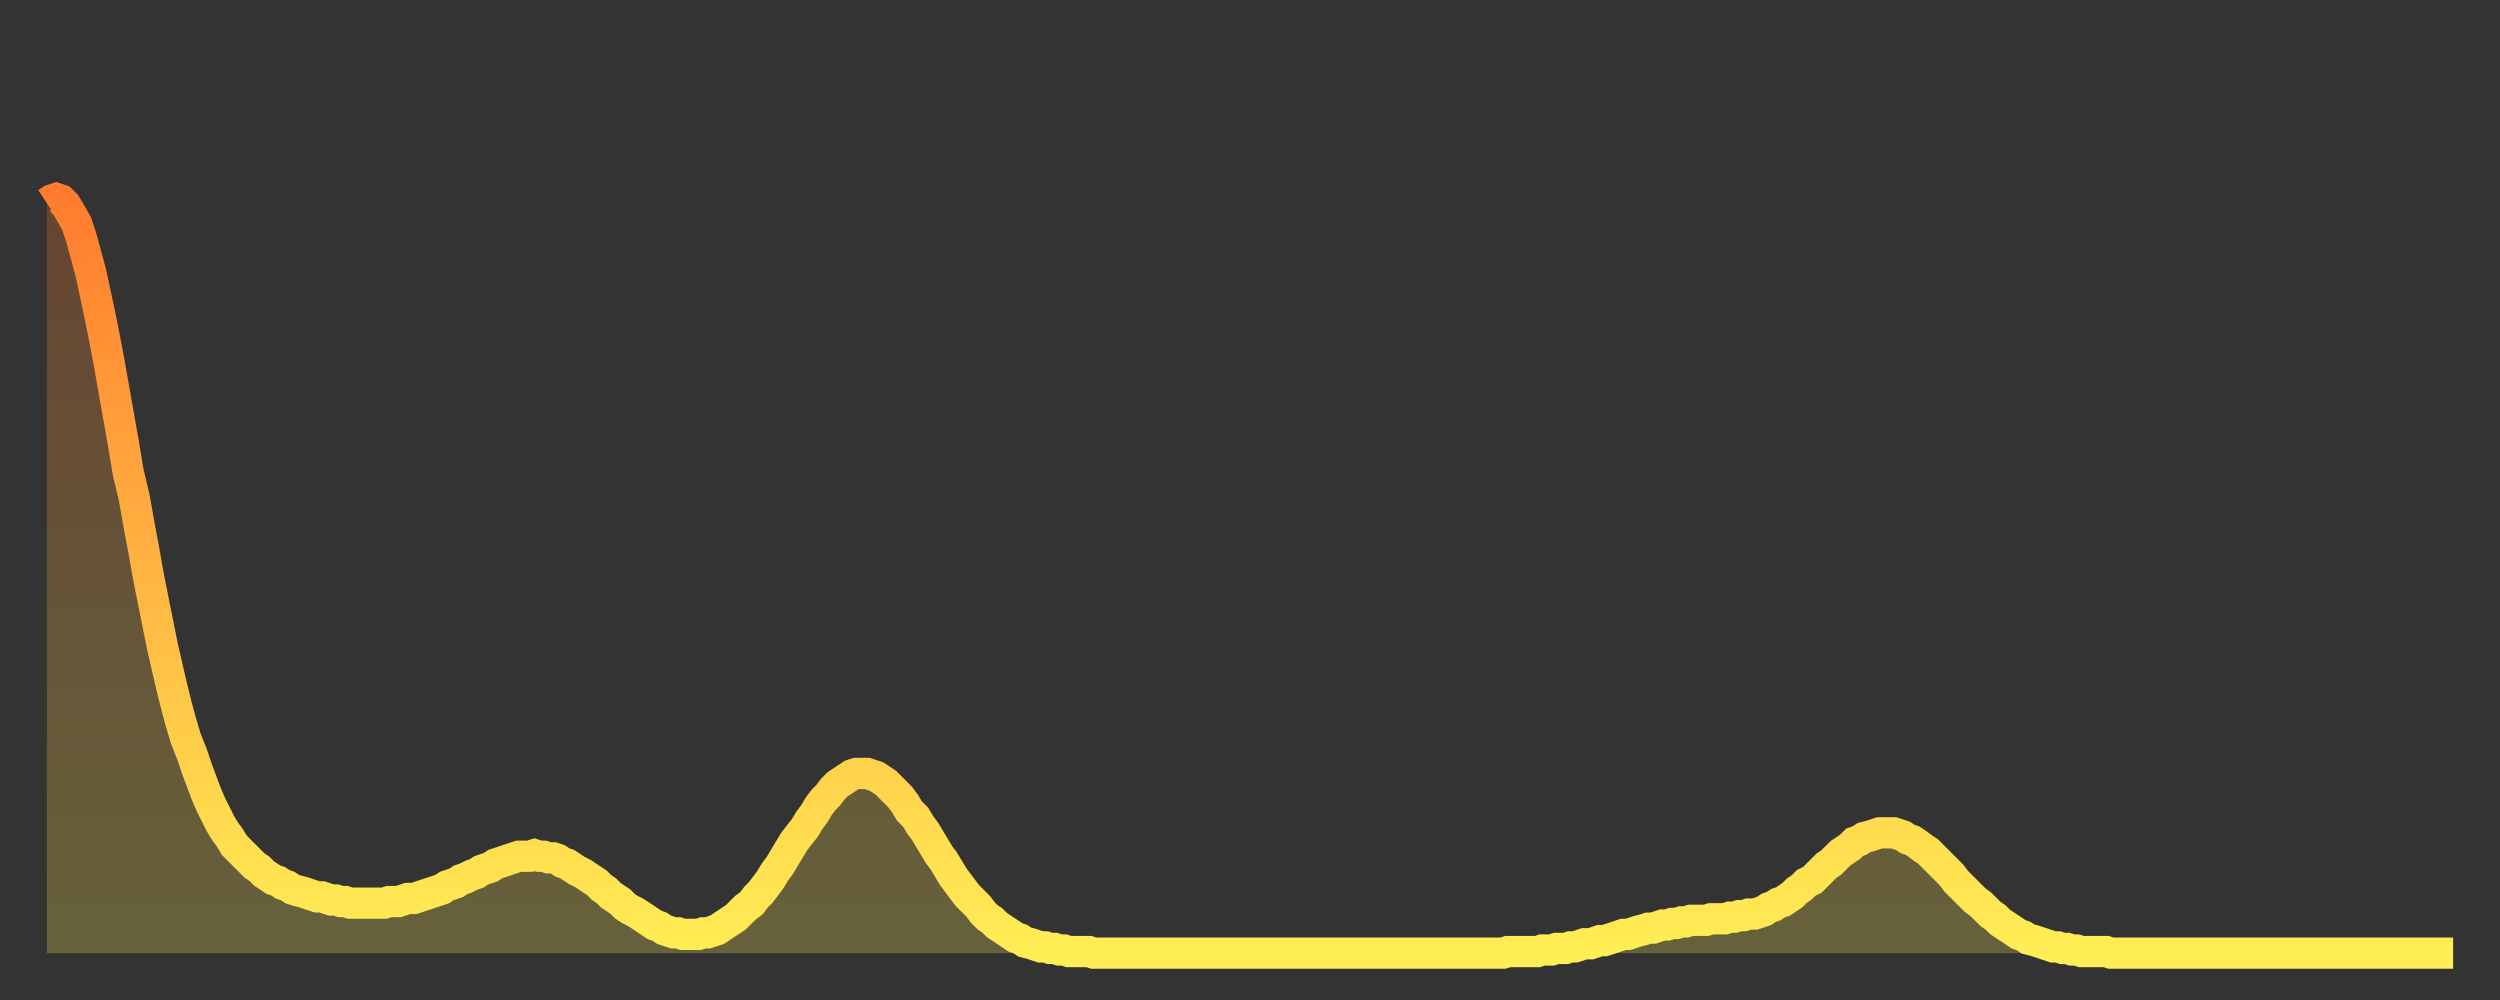 <?xml version="1.0" encoding="utf-8" ?>
<svg baseProfile="full" height="64" version="1.1" width="160" xmlns="http://www.w3.org/2000/svg" xmlns:ev="http://www.w3.org/2001/xml-events" xmlns:xlink="http://www.w3.org/1999/xlink"><rect width="100%" height="100%" fill="#333333" stroke="none"/><defs><linearGradient id="id2875424" x1="0" x2="0" y1="0" y2="1"><stop offset="0%" stop-color="#ff7c2e" /><stop offset="50%" stop-color="#ffb542" /><stop offset="100%" stop-color="#ffee55" /></linearGradient></defs><g transform="translate(3,3)"><g><path d="M 0.0 10.0 0.3 9.8 0.6 9.7 0.9 9.8 1.2 10.1 1.5 10.6 1.9 11.3 2.2 12.2 2.5 13.3 2.8 14.4 3.1 15.8 3.4 17.2 3.7 18.7 4.0 20.3 4.3 22.0 4.6 23.7 4.9 25.4 5.2 27.2 5.6 28.9 5.9 30.6 6.2 32.2 6.5 33.9 6.8 35.4 7.1 36.9 7.4 38.4 7.7 39.7 8.0 41.0 8.3 42.2 8.6 43.3 8.9 44.3 9.3 45.3 9.6 46.2 9.9 47.0 10.2 47.8 10.5 48.5 10.8 49.1 11.1 49.7 11.4 50.2 11.7 50.6 12.0 51.1 12.3 51.4 12.7 51.8 13.0 52.1 13.3 52.4 13.6 52.6 13.9 52.9 14.2 53.1 14.5 53.3 14.8 53.4 15.1 53.6 15.4 53.7 15.7 53.9 16.0 54.0 16.4 54.1 16.7 54.2 17.0 54.3 17.3 54.4 17.6 54.4 17.9 54.5 18.2 54.6 18.5 54.6 18.8 54.7 19.1 54.7 19.4 54.8 19.8 54.8 20.1 54.8 20.4 54.8 20.7 54.8 21.0 54.8 21.3 54.8 21.6 54.8 21.9 54.7 22.2 54.7 22.5 54.7 22.8 54.6 23.1 54.5 23.5 54.5 23.8 54.4 24.1 54.3 24.4 54.2 24.7 54.1 25.0 54.0 25.3 53.9 25.6 53.7 25.9 53.6 26.2 53.5 26.5 53.3 26.8 53.2 27.2 53.0 27.5 52.9 27.8 52.7 28.1 52.6 28.4 52.5 28.7 52.3 29.0 52.2 29.3 52.1 29.6 52.0 29.9 51.9 30.2 51.8 30.6 51.8 30.9 51.8 31.2 51.7 31.5 51.8 31.8 51.8 32.1 51.9 32.4 51.9 32.7 52.0 33.0 52.2 33.3 52.3 33.6 52.5 33.9 52.7 34.3 52.9 34.6 53.1 34.9 53.3 35.2 53.5 35.5 53.8 35.8 54.0 36.1 54.3 36.4 54.5 36.7 54.7 37.0 55.0 37.3 55.2 37.7 55.4 38.0 55.6 38.3 55.8 38.6 56.0 38.9 56.2 39.2 56.3 39.5 56.5 39.8 56.6 40.1 56.7 40.4 56.7 40.7 56.8 41.0 56.8 41.4 56.8 41.7 56.8 42.0 56.7 42.3 56.7 42.6 56.6 42.9 56.5 43.2 56.3 43.5 56.1 43.8 55.9 44.1 55.7 44.4 55.4 44.7 55.1 45.1 54.8 45.4 54.4 45.7 54.1 46.0 53.7 46.3 53.3 46.6 52.8 46.9 52.4 47.2 51.9 47.5 51.4 47.8 50.9 48.1 50.5 48.5 50.0 48.8 49.5 49.1 49.1 49.4 48.6 49.7 48.2 50.0 47.9 50.3 47.5 50.6 47.2 50.9 47.0 51.2 46.8 51.5 46.6 51.8 46.5 52.2 46.5 52.5 46.5 52.8 46.6 53.1 46.7 53.4 46.9 53.7 47.1 54.0 47.4 54.3 47.7 54.6 48.0 54.9 48.4 55.2 48.9 55.6 49.3 55.9 49.8 56.2 50.2 56.5 50.7 56.8 51.2 57.1 51.7 57.4 52.1 57.7 52.6 58.0 53.1 58.3 53.5 58.6 53.9 58.9 54.3 59.3 54.7 59.6 55.0 59.9 55.4 60.2 55.7 60.5 55.9 60.8 56.2 61.1 56.4 61.4 56.6 61.7 56.8 62.0 57.0 62.3 57.1 62.6 57.3 63.0 57.4 63.3 57.5 63.6 57.6 63.9 57.6 64.2 57.7 64.5 57.7 64.8 57.8 65.1 57.8 65.4 57.9 65.7 57.9 66.0 57.9 66.4 57.9 66.7 57.9 67.0 58.0 67.3 58.0 67.6 58.0 67.9 58.0 68.2 58.0 68.5 58.0 68.8 58.0 69.1 58.0 69.4 58.0 69.7 58.0 70.1 58.0 70.4 58.0 70.7 58.0 71.0 58.0 71.3 58.0 71.6 58.0 71.9 58.0 72.2 58.0 72.5 58.0 72.8 58.0 73.1 58.0 73.5 58.0 73.8 58.0 74.1 58.0 74.4 58.0 74.7 58.0 75.0 58.0 75.3 58.0 75.6 58.0 75.9 58.0 76.2 58.0 76.5 58.0 76.8 58.0 77.2 58.0 77.5 58.0 77.8 58.0 78.1 58.0 78.4 58.0 78.7 58.0 79.0 58.0 79.3 58.0 79.6 58.0 79.9 58.0 80.2 58.0 80.5 58.0 80.9 58.0 81.2 58.0 81.5 58.0 81.8 58.0 82.1 58.0 82.4 58.0 82.7 58.0 83.0 58.0 83.3 58.0 83.6 58.0 83.9 58.0 84.3 58.0 84.6 58.0 84.9 58.0 85.2 58.0 85.5 58.0 85.8 58.0 86.1 58.0 86.4 58.0 86.7 58.0 87.0 58.0 87.3 58.0 87.6 58.0 88.0 58.0 88.3 58.0 88.6 58.0 88.9 58.0 89.2 58.0 89.5 58.0 89.8 58.0 90.1 58.0 90.4 58.0 90.7 58.0 91.0 58.0 91.4 58.0 91.7 58.0 92.0 58.0 92.3 58.0 92.6 58.0 92.9 58.0 93.2 58.0 93.5 57.9 93.8 57.9 94.1 57.9 94.4 57.9 94.7 57.9 95.1 57.9 95.4 57.9 95.7 57.8 96.0 57.8 96.3 57.8 96.6 57.7 96.9 57.7 97.2 57.7 97.5 57.6 97.8 57.6 98.1 57.5 98.4 57.4 98.8 57.4 99.1 57.3 99.4 57.2 99.7 57.2 100.0 57.1 100.3 57.0 100.6 56.9 100.9 56.8 101.2 56.8 101.5 56.7 101.8 56.6 102.2 56.5 102.5 56.4 102.8 56.4 103.1 56.3 103.4 56.2 103.7 56.2 104.0 56.1 104.3 56.1 104.6 56.0 104.9 56.0 105.2 55.9 105.5 55.9 105.9 55.9 106.2 55.9 106.5 55.8 106.8 55.8 107.1 55.8 107.4 55.8 107.7 55.7 108.0 55.7 108.3 55.6 108.6 55.6 108.9 55.5 109.3 55.5 109.6 55.4 109.9 55.3 110.2 55.1 110.5 55.0 110.8 54.8 111.1 54.7 111.4 54.5 111.7 54.3 112.0 54.0 112.3 53.8 112.6 53.5 113.0 53.3 113.3 53.0 113.6 52.7 113.9 52.4 114.2 52.2 114.5 51.9 114.8 51.6 115.1 51.4 115.4 51.2 115.7 50.9 116.0 50.8 116.3 50.6 116.7 50.5 117.0 50.4 117.3 50.3 117.6 50.3 117.9 50.3 118.2 50.3 118.5 50.4 118.8 50.5 119.1 50.7 119.4 50.8 119.7 51.0 120.1 51.3 120.4 51.5 120.7 51.8 121.0 52.1 121.3 52.4 121.6 52.7 121.9 53.0 122.2 53.4 122.5 53.7 122.8 54.0 123.1 54.3 123.4 54.6 123.8 54.9 124.1 55.2 124.4 55.5 124.7 55.7 125.0 56.0 125.3 56.2 125.6 56.4 125.9 56.6 126.2 56.8 126.5 56.9 126.8 57.1 127.2 57.2 127.5 57.3 127.8 57.4 128.1 57.5 128.4 57.6 128.7 57.6 129.0 57.7 129.3 57.7 129.6 57.8 129.9 57.8 130.2 57.9 130.5 57.9 130.9 57.9 131.2 57.9 131.5 57.9 131.8 57.9 132.1 58.0 132.4 58.0 132.7 58.0 133.0 58.0 133.3 58.0 133.6 58.0 133.9 58.0 134.2 58.0 134.6 58.0 134.9 58.0 135.2 58.0 135.5 58.0 135.8 58.0 136.1 58.0 136.4 58.0 136.7 58.0 137.0 58.0 137.3 58.0 137.6 58.0 138.0 58.0 138.3 58.0 138.6 58.0 138.9 58.0 139.2 58.0 139.5 58.0 139.8 58.0 140.1 58.0 140.4 58.0 140.7 58.0 141.0 58.0 141.3 58.0 141.7 58.0 142.0 58.0 142.3 58.0 142.6 58.0 142.9 58.0 143.2 58.0 143.5 58.0 143.8 58.0 144.1 58.0 144.4 58.0 144.7 58.0 145.1 58.0 145.4 58.0 145.7 58.0 146.0 58.0 146.3 58.0 146.6 58.0 146.9 58.0 147.2 58.0 147.5 58.0 147.8 58.0 148.1 58.0 148.4 58.0 148.8 58.0 149.1 58.0 149.4 58.0 149.7 58.0 150.0 58.0 150.3 58.0 150.6 58.0 150.9 58.0 151.2 58.0 151.5 58.0 151.8 58.0 152.1 58.0 152.5 58.0 152.8 58.0 153.1 58.0 153.4 58.0 153.7 58.0 154.0 58.0" fill="none" id="graph-curve" opacity="1" stroke="url(#id2875424)" stroke-width="2" /><path d="M 0 58 L 0.0 10.0 0.3 9.8 0.6 9.7 0.9 9.8 1.2 10.1 1.5 10.6 1.9 11.3 2.2 12.2 2.5 13.3 2.8 14.4 3.1 15.8 3.4 17.2 3.7 18.7 4.0 20.3 4.3 22.0 4.6 23.7 4.9 25.4 5.2 27.2 5.6 28.9 5.9 30.6 6.2 32.2 6.5 33.9 6.8 35.4 7.1 36.9 7.4 38.4 7.7 39.7 8.0 41.0 8.3 42.2 8.6 43.3 8.9 44.3 9.3 45.3 9.6 46.2 9.9 47.0 10.2 47.8 10.5 48.5 10.8 49.1 11.1 49.7 11.4 50.2 11.7 50.6 12.0 51.1 12.3 51.4 12.7 51.8 13.0 52.1 13.3 52.4 13.6 52.6 13.9 52.9 14.2 53.1 14.5 53.3 14.8 53.4 15.1 53.6 15.4 53.7 15.7 53.9 16.0 54.0 16.4 54.1 16.7 54.2 17.0 54.3 17.3 54.4 17.6 54.4 17.9 54.5 18.2 54.6 18.5 54.6 18.8 54.7 19.1 54.7 19.4 54.8 19.8 54.8 20.1 54.8 20.4 54.8 20.7 54.8 21.0 54.8 21.3 54.8 21.6 54.8 21.9 54.7 22.2 54.7 22.5 54.7 22.8 54.6 23.1 54.5 23.5 54.5 23.8 54.4 24.1 54.3 24.4 54.2 24.7 54.1 25.0 54.0 25.3 53.9 25.6 53.7 25.9 53.6 26.2 53.5 26.5 53.3 26.8 53.2 27.2 53.0 27.5 52.9 27.8 52.7 28.1 52.6 28.4 52.5 28.7 52.3 29.0 52.2 29.3 52.1 29.6 52.0 29.9 51.9 30.2 51.8 30.6 51.8 30.9 51.8 31.2 51.7 31.5 51.8 31.8 51.8 32.1 51.9 32.4 51.9 32.7 52.0 33.0 52.2 33.3 52.3 33.6 52.5 33.9 52.7 34.3 52.9 34.6 53.1 34.9 53.3 35.2 53.5 35.5 53.8 35.8 54.0 36.1 54.3 36.4 54.5 36.7 54.7 37.0 55.0 37.3 55.2 37.7 55.4 38.0 55.6 38.3 55.8 38.6 56.0 38.9 56.2 39.2 56.3 39.5 56.5 39.8 56.6 40.1 56.7 40.4 56.7 40.7 56.8 41.0 56.8 41.4 56.8 41.7 56.8 42.0 56.7 42.3 56.7 42.6 56.6 42.9 56.5 43.2 56.3 43.5 56.1 43.8 55.9 44.1 55.7 44.4 55.4 44.7 55.1 45.1 54.8 45.4 54.4 45.7 54.1 46.0 53.7 46.3 53.3 46.6 52.8 46.9 52.4 47.2 51.9 47.5 51.4 47.8 50.9 48.1 50.5 48.5 50.0 48.8 49.5 49.1 49.1 49.4 48.6 49.7 48.2 50.0 47.9 50.3 47.5 50.6 47.2 50.9 47.0 51.2 46.8 51.5 46.6 51.8 46.5 52.2 46.5 52.5 46.5 52.8 46.6 53.1 46.7 53.4 46.9 53.7 47.1 54.0 47.4 54.3 47.7 54.6 48.0 54.9 48.4 55.2 48.9 55.6 49.3 55.9 49.8 56.2 50.2 56.5 50.7 56.8 51.2 57.1 51.7 57.4 52.1 57.7 52.6 58.0 53.1 58.3 53.5 58.6 53.9 58.9 54.3 59.3 54.7 59.6 55.0 59.9 55.4 60.2 55.7 60.5 55.9 60.8 56.2 61.1 56.4 61.4 56.6 61.7 56.8 62.0 57.0 62.3 57.1 62.6 57.3 63.0 57.4 63.3 57.5 63.6 57.6 63.9 57.6 64.2 57.7 64.5 57.7 64.8 57.8 65.1 57.8 65.4 57.9 65.7 57.9 66.0 57.9 66.4 57.9 66.7 57.9 67.0 58.0 67.3 58.0 67.6 58.0 67.9 58.0 68.2 58.0 68.5 58.0 68.8 58.0 69.1 58.0 69.4 58.0 69.7 58.0 70.1 58.0 70.4 58.0 70.7 58.0 71.0 58.0 71.3 58.0 71.6 58.0 71.9 58.0 72.2 58.0 72.5 58.0 72.8 58.0 73.1 58.0 73.5 58.0 73.8 58.0 74.1 58.0 74.4 58.0 74.7 58.0 75.0 58.0 75.3 58.0 75.6 58.0 75.9 58.0 76.2 58.0 76.5 58.0 76.8 58.0 77.2 58.0 77.5 58.0 77.8 58.0 78.1 58.0 78.4 58.0 78.7 58.0 79.0 58.0 79.3 58.0 79.6 58.0 79.9 58.0 80.2 58.0 80.5 58.0 80.9 58.0 81.2 58.0 81.5 58.0 81.8 58.0 82.1 58.0 82.4 58.0 82.7 58.0 83.0 58.0 83.3 58.0 83.6 58.0 83.9 58.0 84.3 58.0 84.6 58.0 84.9 58.0 85.2 58.0 85.5 58.0 85.8 58.0 86.1 58.0 86.4 58.0 86.7 58.0 87.0 58.0 87.3 58.0 87.6 58.0 88.0 58.0 88.3 58.0 88.6 58.0 88.9 58.0 89.2 58.0 89.5 58.0 89.8 58.0 90.1 58.0 90.4 58.0 90.7 58.0 91.0 58.0 91.4 58.0 91.7 58.0 92.0 58.0 92.3 58.0 92.6 58.0 92.9 58.0 93.2 58.0 93.5 57.9 93.8 57.9 94.1 57.9 94.4 57.9 94.7 57.9 95.1 57.9 95.4 57.9 95.7 57.8 96.0 57.8 96.3 57.8 96.6 57.7 96.9 57.7 97.2 57.7 97.5 57.6 97.8 57.6 98.1 57.5 98.4 57.4 98.8 57.4 99.1 57.3 99.4 57.2 99.7 57.2 100.0 57.1 100.3 57.0 100.6 56.9 100.9 56.8 101.2 56.8 101.5 56.7 101.8 56.6 102.2 56.5 102.5 56.4 102.8 56.4 103.1 56.3 103.4 56.2 103.7 56.2 104.0 56.1 104.3 56.1 104.6 56.0 104.9 56.0 105.2 55.9 105.5 55.9 105.9 55.9 106.2 55.9 106.5 55.8 106.8 55.8 107.1 55.8 107.4 55.8 107.7 55.7 108.0 55.7 108.3 55.6 108.6 55.6 108.9 55.5 109.3 55.5 109.6 55.4 109.9 55.3 110.2 55.1 110.5 55.0 110.8 54.8 111.1 54.7 111.4 54.5 111.7 54.3 112.0 54.0 112.3 53.8 112.6 53.5 113.0 53.3 113.3 53.0 113.6 52.7 113.9 52.4 114.2 52.2 114.5 51.9 114.8 51.6 115.1 51.4 115.4 51.2 115.7 50.9 116.0 50.8 116.3 50.6 116.7 50.5 117.0 50.4 117.3 50.3 117.6 50.3 117.9 50.3 118.2 50.3 118.5 50.4 118.8 50.5 119.1 50.7 119.4 50.8 119.7 51.0 120.1 51.3 120.4 51.5 120.7 51.8 121.0 52.1 121.3 52.4 121.6 52.7 121.9 53.0 122.2 53.4 122.5 53.7 122.8 54.0 123.1 54.3 123.4 54.6 123.8 54.9 124.1 55.2 124.4 55.5 124.7 55.7 125.0 56.0 125.3 56.2 125.6 56.4 125.9 56.6 126.2 56.8 126.5 56.9 126.8 57.1 127.2 57.2 127.5 57.3 127.8 57.4 128.1 57.5 128.4 57.6 128.7 57.6 129.0 57.7 129.3 57.7 129.6 57.8 129.9 57.8 130.2 57.9 130.5 57.9 130.9 57.9 131.2 57.9 131.5 57.9 131.8 57.9 132.1 58.0 132.4 58.0 132.7 58.0 133.0 58.0 133.3 58.0 133.6 58.0 133.9 58.0 134.2 58.0 134.6 58.0 134.9 58.0 135.2 58.0 135.5 58.0 135.8 58.0 136.1 58.0 136.4 58.0 136.7 58.0 137.0 58.0 137.3 58.0 137.6 58.0 138.0 58.0 138.3 58.0 138.6 58.0 138.9 58.0 139.2 58.0 139.5 58.0 139.8 58.0 140.1 58.0 140.4 58.0 140.7 58.0 141.0 58.0 141.3 58.0 141.7 58.0 142.0 58.0 142.3 58.0 142.6 58.0 142.9 58.0 143.2 58.0 143.5 58.0 143.8 58.0 144.1 58.0 144.4 58.0 144.7 58.0 145.1 58.0 145.4 58.0 145.7 58.0 146.0 58.0 146.3 58.0 146.6 58.0 146.9 58.0 147.2 58.0 147.5 58.0 147.8 58.0 148.1 58.0 148.4 58.0 148.8 58.0 149.1 58.0 149.4 58.0 149.7 58.0 150.0 58.0 150.3 58.0 150.6 58.0 150.9 58.0 151.2 58.0 151.5 58.0 151.8 58.0 152.1 58.0 152.5 58.0 152.8 58.0 153.1 58.0 153.4 58.0 153.7 58.0 154.0 58.0 154 58" fill="url(#id2875424)" fill-opacity=".25" id="graph-shadow" /></g></g></svg>